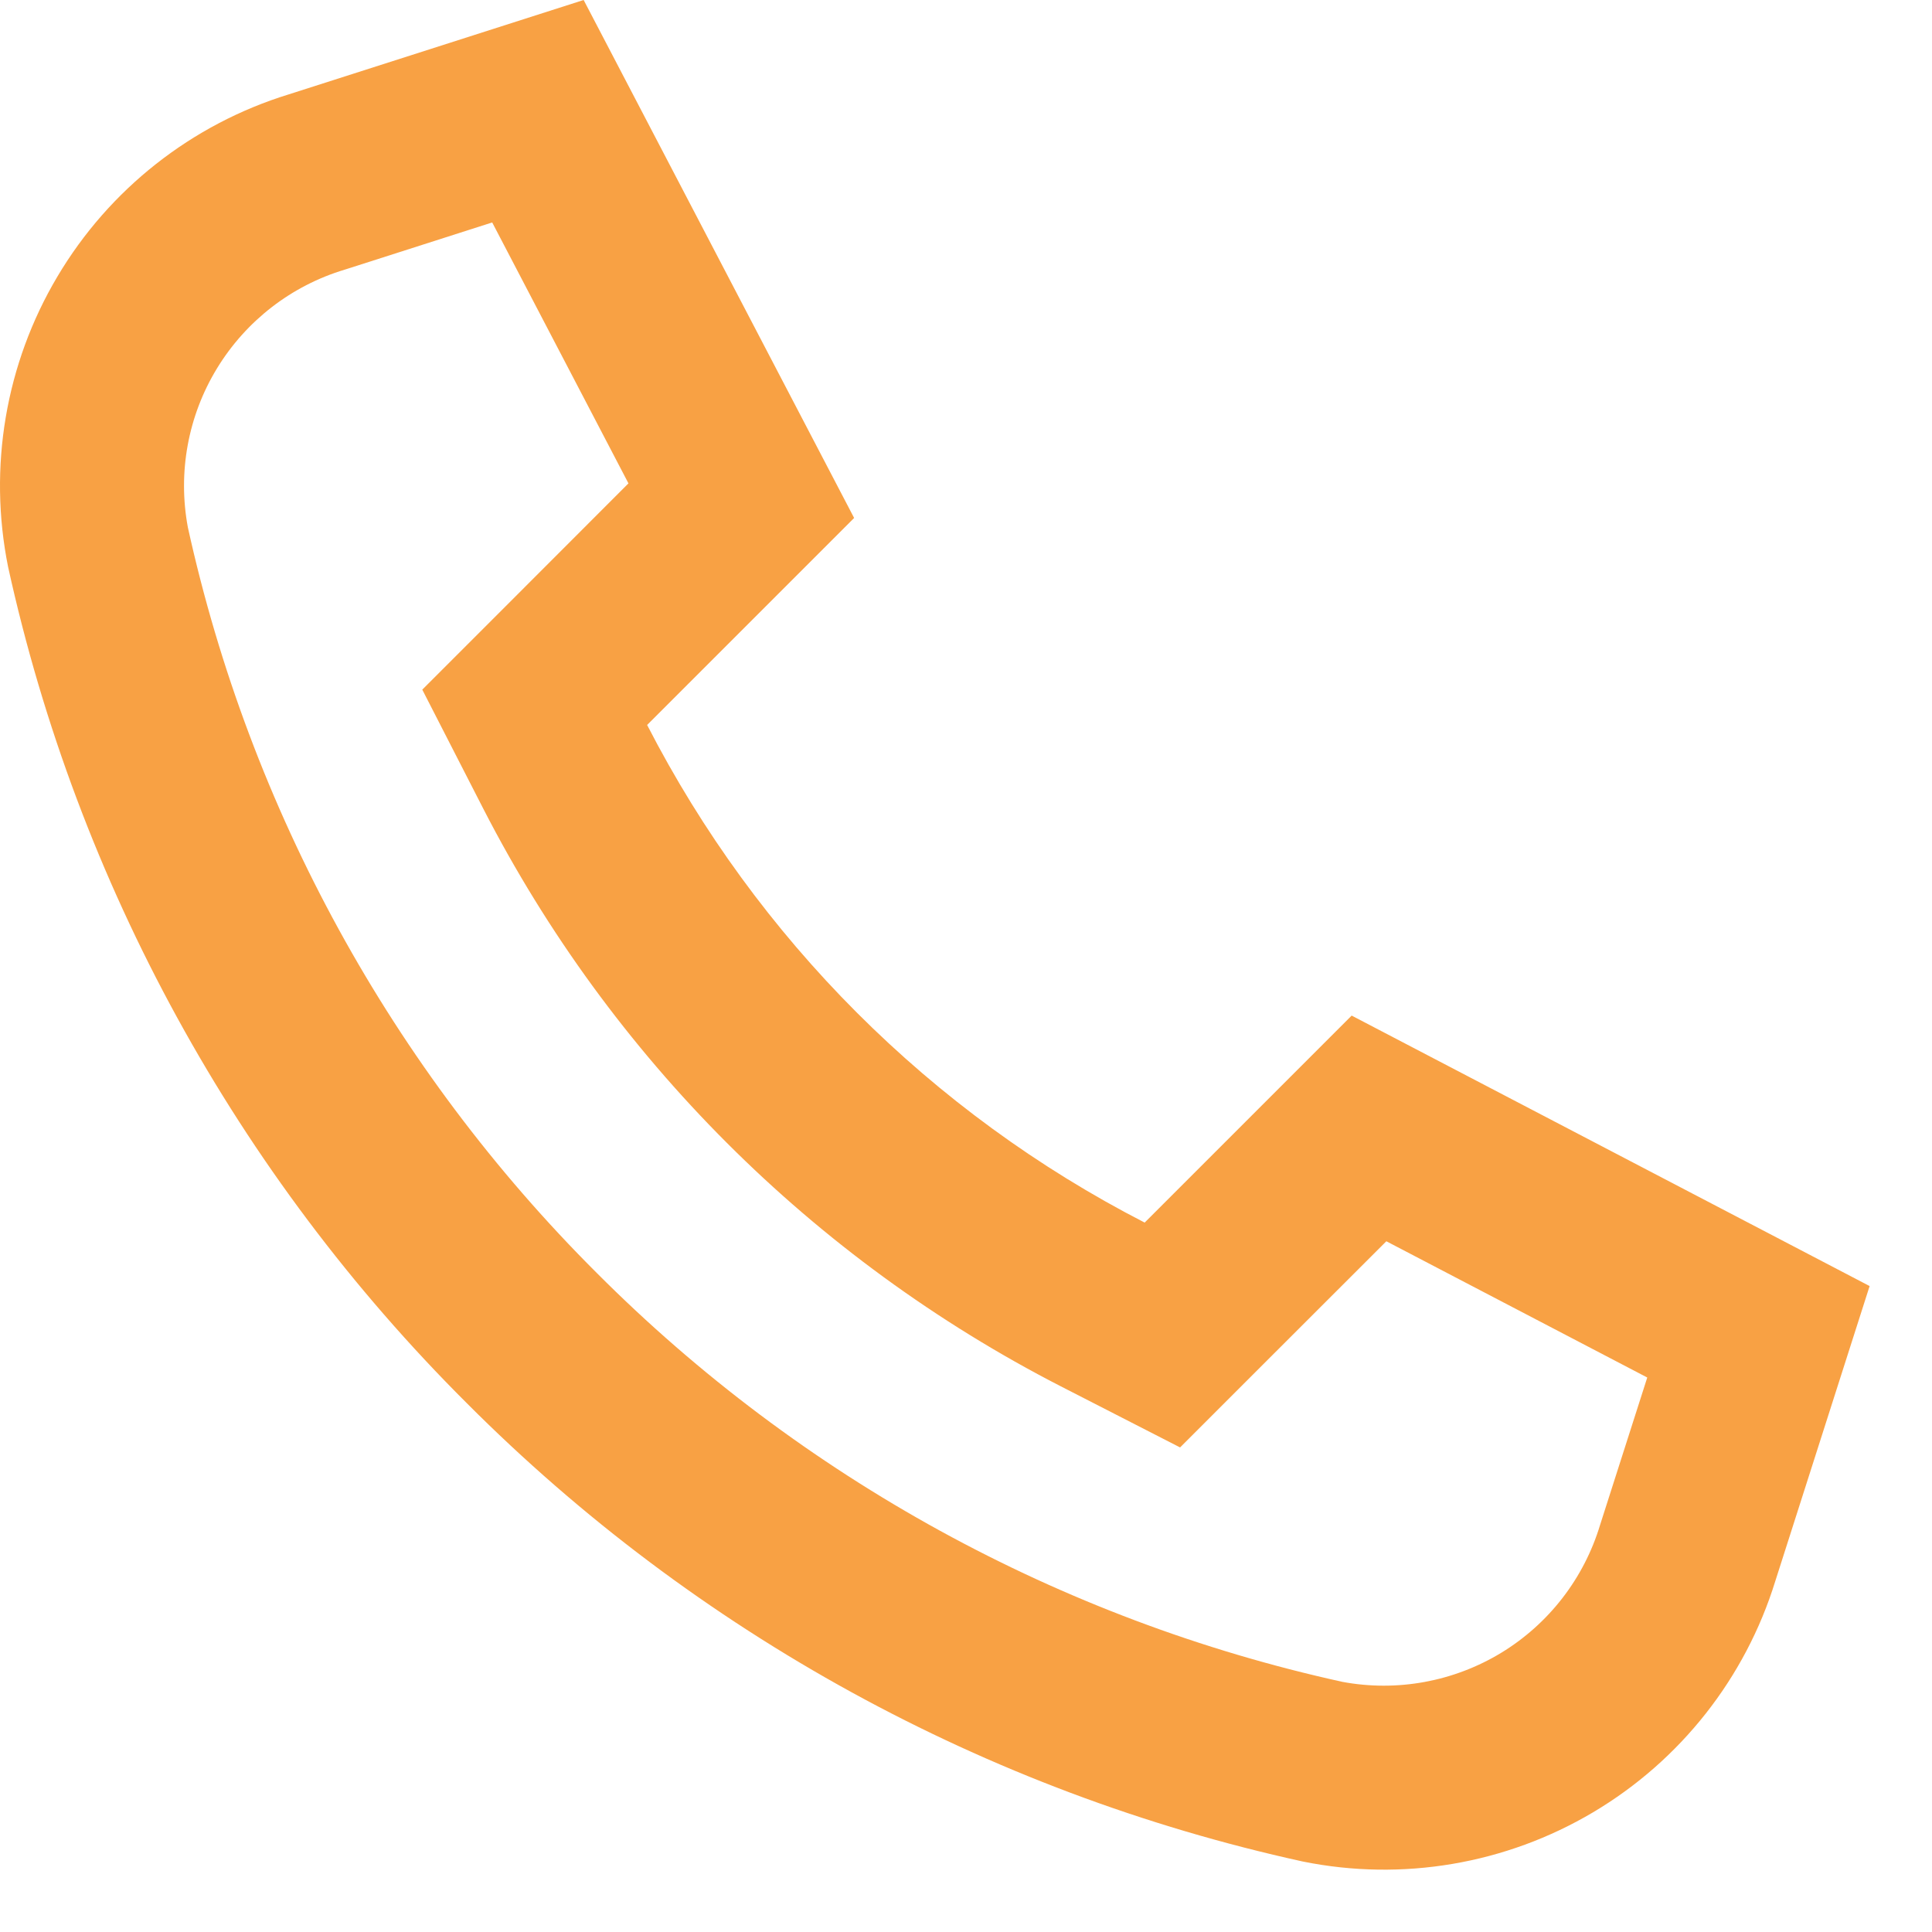 <?xml version="1.0" encoding="UTF-8"?> <svg xmlns="http://www.w3.org/2000/svg" width="21" height="21" viewBox="0 0 21 21" fill="none"> <path d="M6.486 13.836C4.26 11.616 2.718 8.803 2.042 5.732C1.931 5.137 2.043 4.522 2.358 4.005C2.673 3.488 3.167 3.105 3.747 2.931L5.35 2.418L6.831 5.254L5.62 6.466L4.59 7.496L5.254 8.792C6.639 11.489 8.834 13.684 11.531 15.069L12.827 15.733L13.857 14.703L15.069 13.492L17.905 14.973L17.392 16.576C17.217 17.156 16.835 17.65 16.318 17.965C15.801 18.279 15.186 18.392 14.591 18.281C11.52 17.605 8.707 16.062 6.486 13.836ZM5.072 15.25C7.562 17.748 10.716 19.478 14.161 20.234C15.243 20.453 16.367 20.262 17.316 19.699C18.265 19.136 18.971 18.24 19.297 17.185L20.322 13.979L14.692 11.039L12.442 13.289C10.119 12.095 8.228 10.203 7.034 7.88L9.284 5.63L6.344 0L3.138 1.026C2.083 1.351 1.187 2.057 0.624 3.006C0.06 3.955 -0.13 5.08 0.088 6.162C0.845 9.606 2.575 12.761 5.072 15.25Z" fill="#F8A144"></path> </svg> 